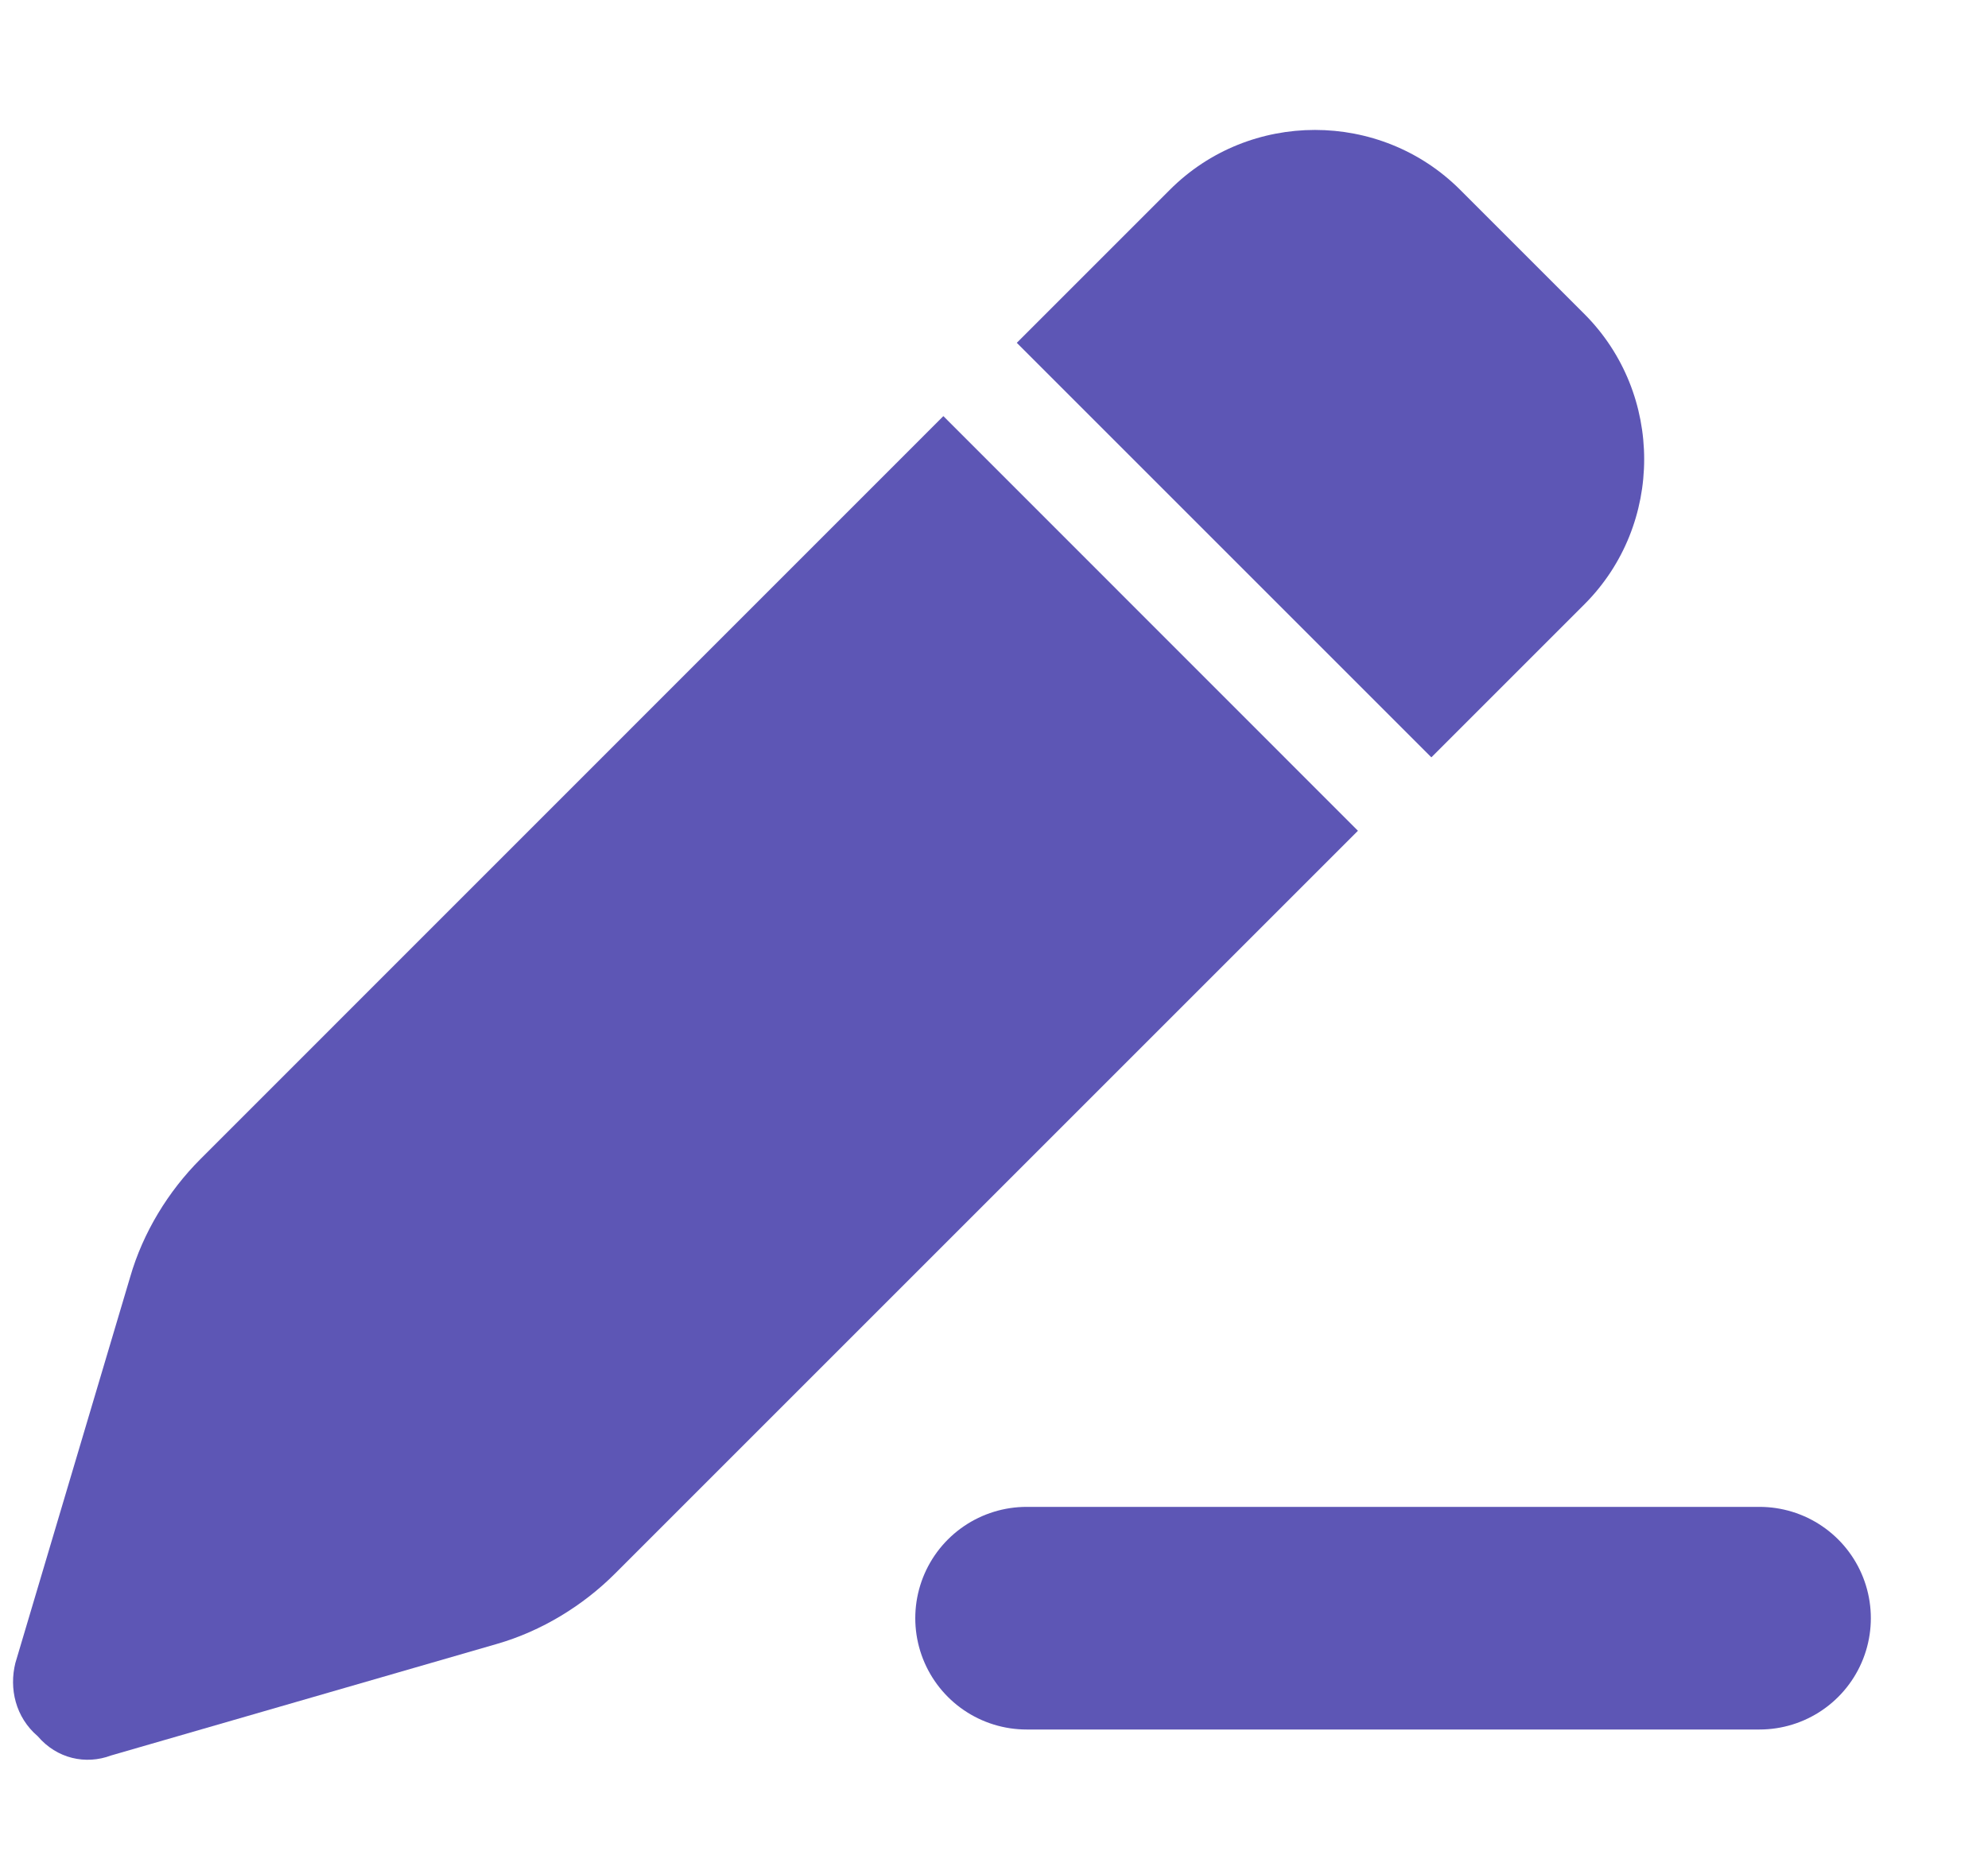 <svg width="15" height="14" viewBox="0 0 15 14" fill="none" xmlns="http://www.w3.org/2000/svg">
<path d="M8.827 1.432C9.428 0.83 10.415 0.83 11.017 1.432L11.955 2.37C12.556 2.972 12.556 3.959 11.955 4.56L10.8 5.715L7.672 2.587L8.827 1.432ZM10.246 6.269L4.64 11.875C4.399 12.116 4.087 12.308 3.75 12.405L0.838 13.247C0.646 13.319 0.429 13.271 0.285 13.102C0.116 12.958 0.068 12.741 0.116 12.549L0.982 9.637C1.079 9.3 1.271 8.988 1.512 8.747L7.118 3.14L10.246 6.269Z" fill="#5D56B5"/>
<line x1="7.746" y1="12.211" x2="13.276" y2="12.211" stroke="#5D56B5" stroke-width="1.68" stroke-linecap="round"/>
</svg>
